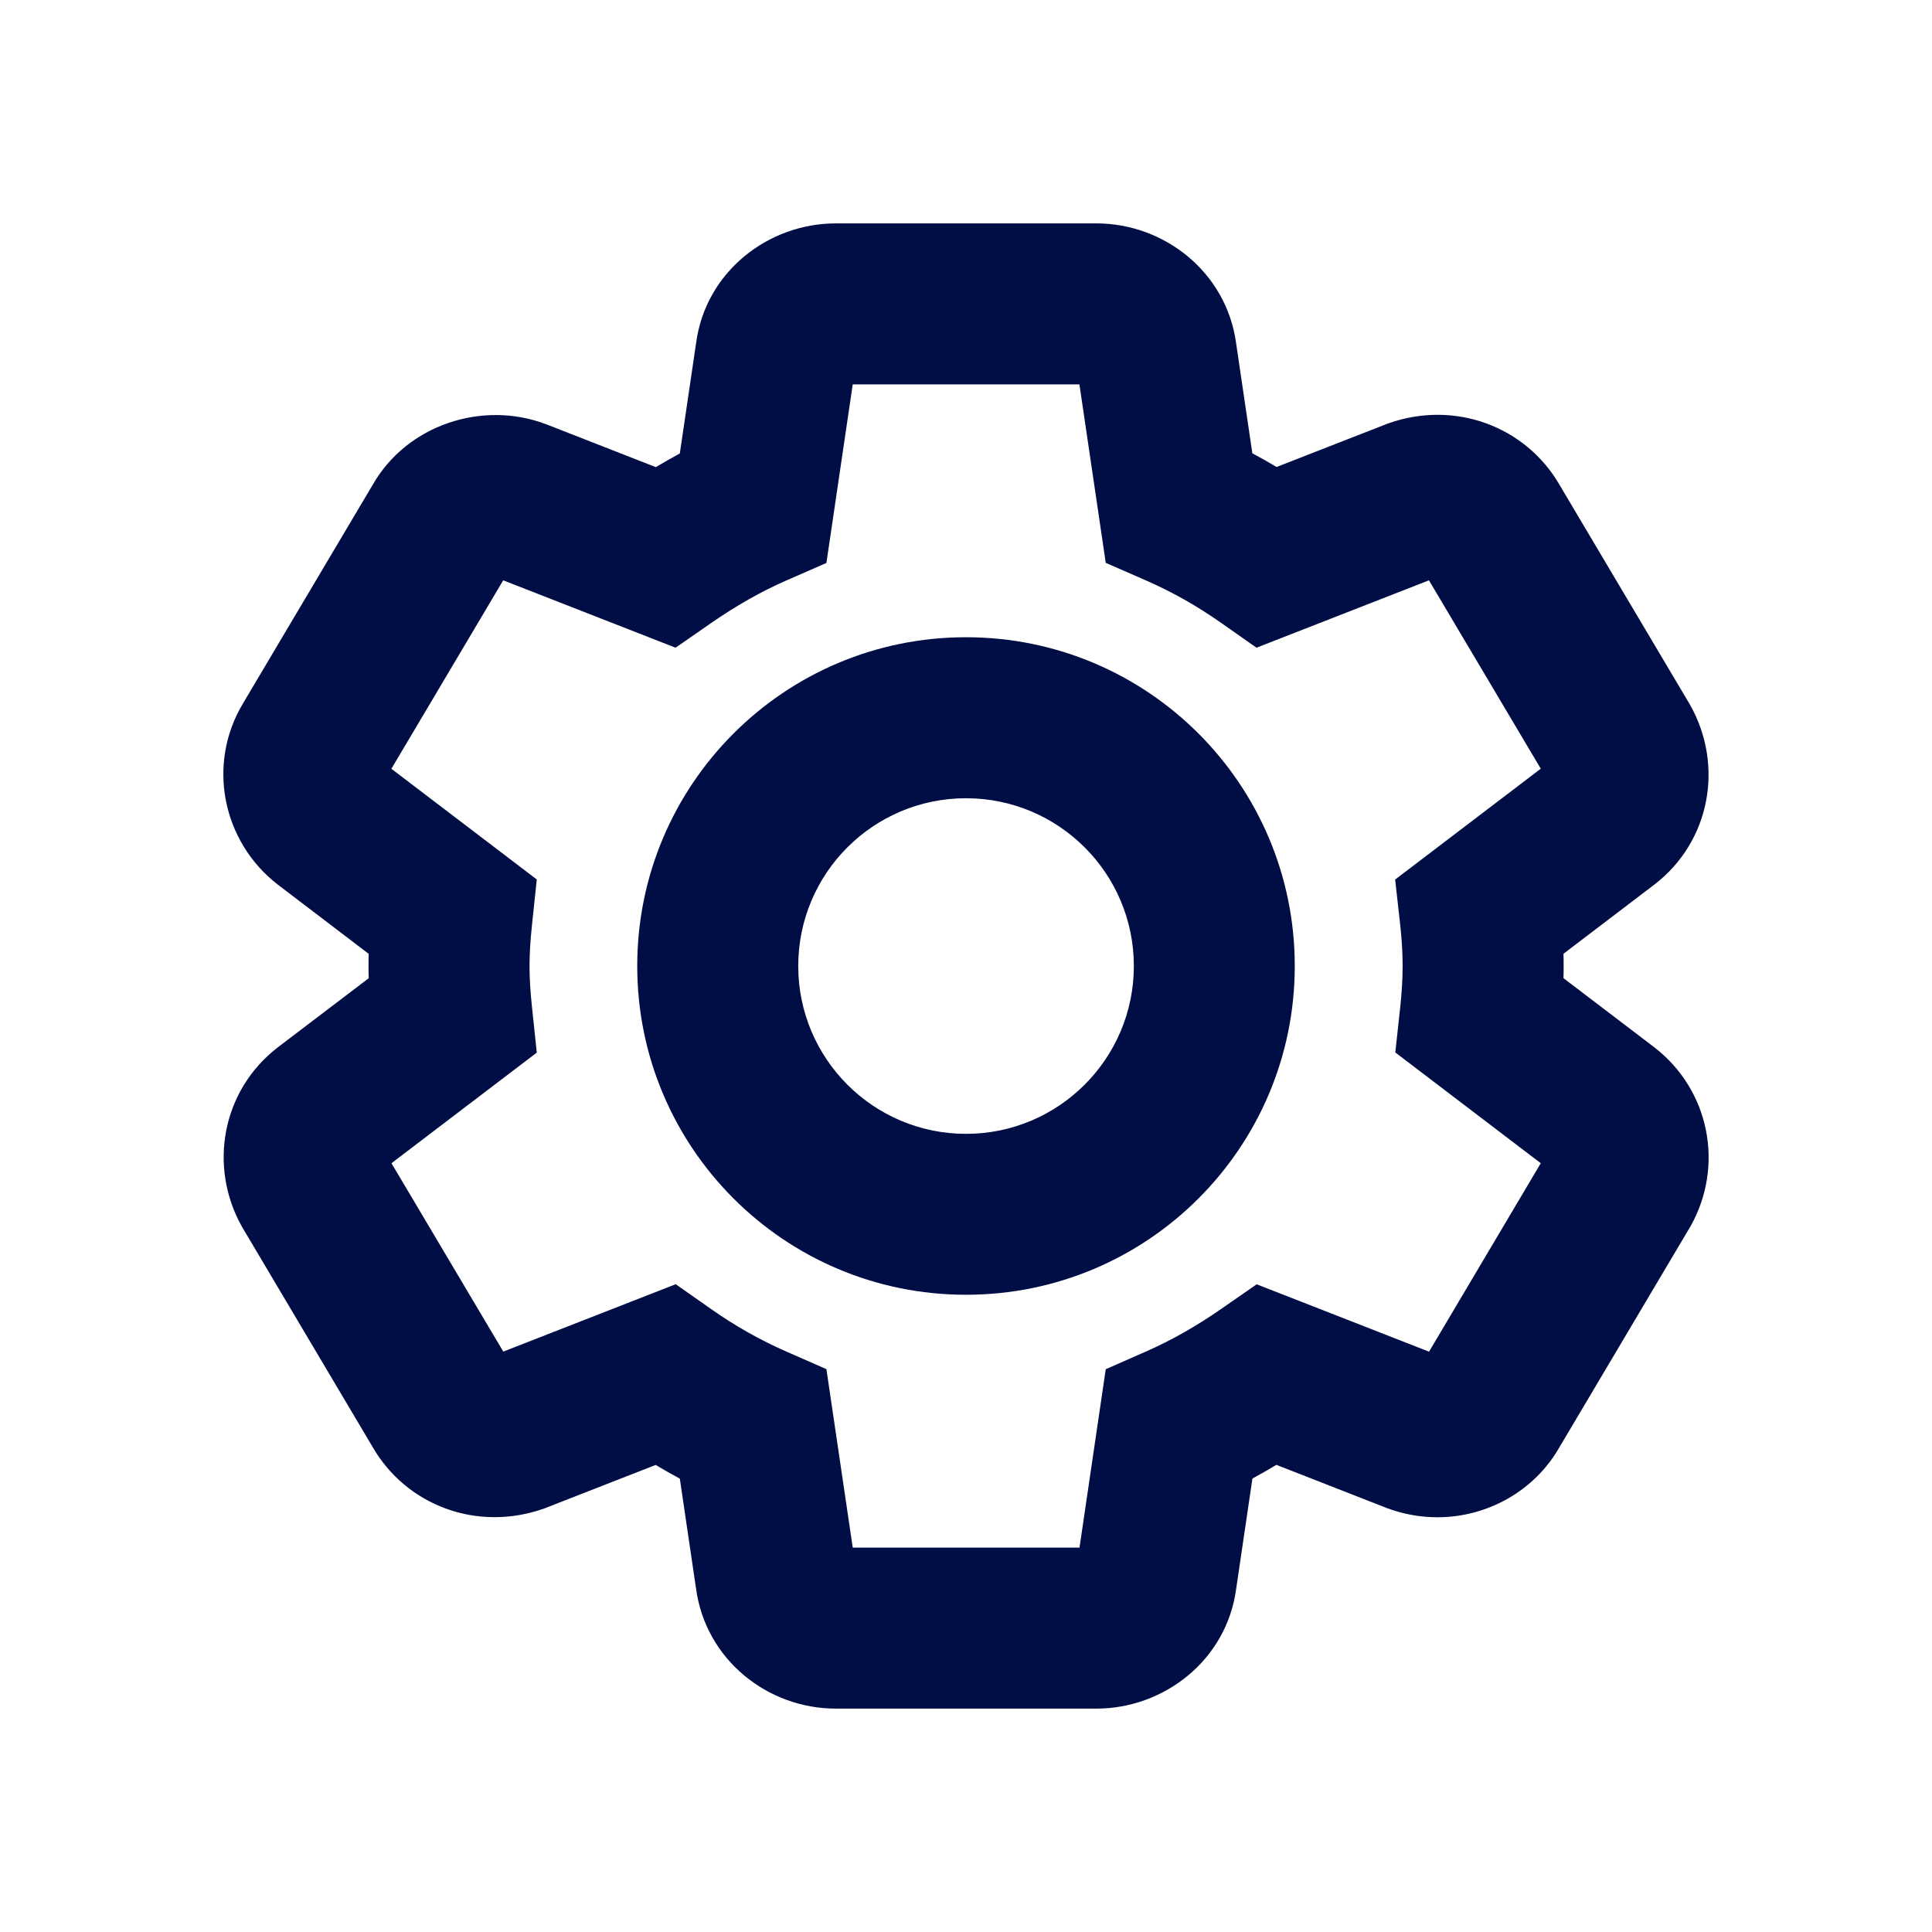 <?xml version="1.0" encoding="UTF-8"?> <svg xmlns="http://www.w3.org/2000/svg" width="24" height="24" viewBox="0 0 24 24" fill="none"> <path fill-rule="evenodd" clip-rule="evenodd" d="M8.647 4.262C8.765 3.376 9.543 2.775 10.382 2.775H13.62C14.462 2.775 15.237 3.38 15.356 4.267L15.557 5.631C15.659 5.685 15.759 5.742 15.858 5.801L17.226 5.267L17.239 5.262C18.072 4.963 18.958 5.299 19.376 6.028L20.992 8.751L20.998 8.762C21.417 9.51 21.246 10.454 20.552 10.988L20.548 10.991L19.422 11.848C19.424 11.897 19.424 11.948 19.424 11.999C19.424 12.051 19.424 12.101 19.422 12.151L20.552 13.011C21.238 13.542 21.422 14.482 21.001 15.232L20.995 15.242L19.372 17.978C19.059 18.526 18.471 18.848 17.856 18.848C17.639 18.848 17.426 18.808 17.226 18.733L17.216 18.729L15.856 18.197C15.757 18.256 15.658 18.313 15.558 18.367L15.356 19.738C15.237 20.625 14.458 21.225 13.62 21.225H10.382C9.538 21.225 8.765 20.619 8.646 19.731L8.445 18.368C8.344 18.314 8.244 18.257 8.145 18.198L6.776 18.733L6.763 18.738C5.924 19.038 5.043 18.697 4.627 17.972L3.011 15.248L3.005 15.238C2.586 14.491 2.756 13.547 3.449 13.012L3.454 13.008L4.58 12.152C4.578 12.101 4.578 12.05 4.578 12C4.578 11.95 4.578 11.9 4.58 11.849L3.451 10.989C2.764 10.459 2.563 9.493 3.021 8.734L4.63 6.022C5.059 5.272 5.997 4.974 6.775 5.267L6.787 5.271L8.147 5.803C8.246 5.744 8.345 5.687 8.445 5.633L8.647 4.262ZM10.593 4.775L10.266 6.993L9.759 7.215C9.456 7.348 9.149 7.521 8.829 7.743L8.392 8.046L6.251 7.209L4.862 9.55L6.668 10.925L6.609 11.486C6.587 11.69 6.578 11.854 6.578 12C6.578 12.146 6.587 12.31 6.609 12.515L6.668 13.076L4.863 14.45L6.252 16.79L8.394 15.953L8.833 16.261C9.131 16.471 9.442 16.646 9.76 16.786L10.266 17.008L10.593 19.225H13.41L13.736 17.009L14.242 16.786C14.547 16.652 14.853 16.48 15.173 16.258L15.611 15.954L17.752 16.791L19.14 14.45L17.333 13.074L17.394 12.513C17.411 12.351 17.424 12.177 17.424 11.999C17.424 11.82 17.411 11.646 17.394 11.489L17.331 10.926L19.14 9.549L17.751 7.209L15.609 8.046L15.17 7.738C14.871 7.528 14.561 7.353 14.244 7.214L13.736 6.992L13.409 4.775H10.593ZM12 9.916C10.849 9.916 9.916 10.849 9.916 12C9.916 13.151 10.849 14.085 12 14.085C13.151 14.085 14.085 13.151 14.085 12C14.085 10.849 13.151 9.916 12 9.916ZM7.916 12C7.916 9.744 9.744 7.916 12 7.916C14.256 7.916 16.084 9.744 16.084 12C16.084 14.256 14.256 16.084 12 16.084C9.744 16.084 7.916 14.256 7.916 12Z" fill="#000E45"></path> </svg> 